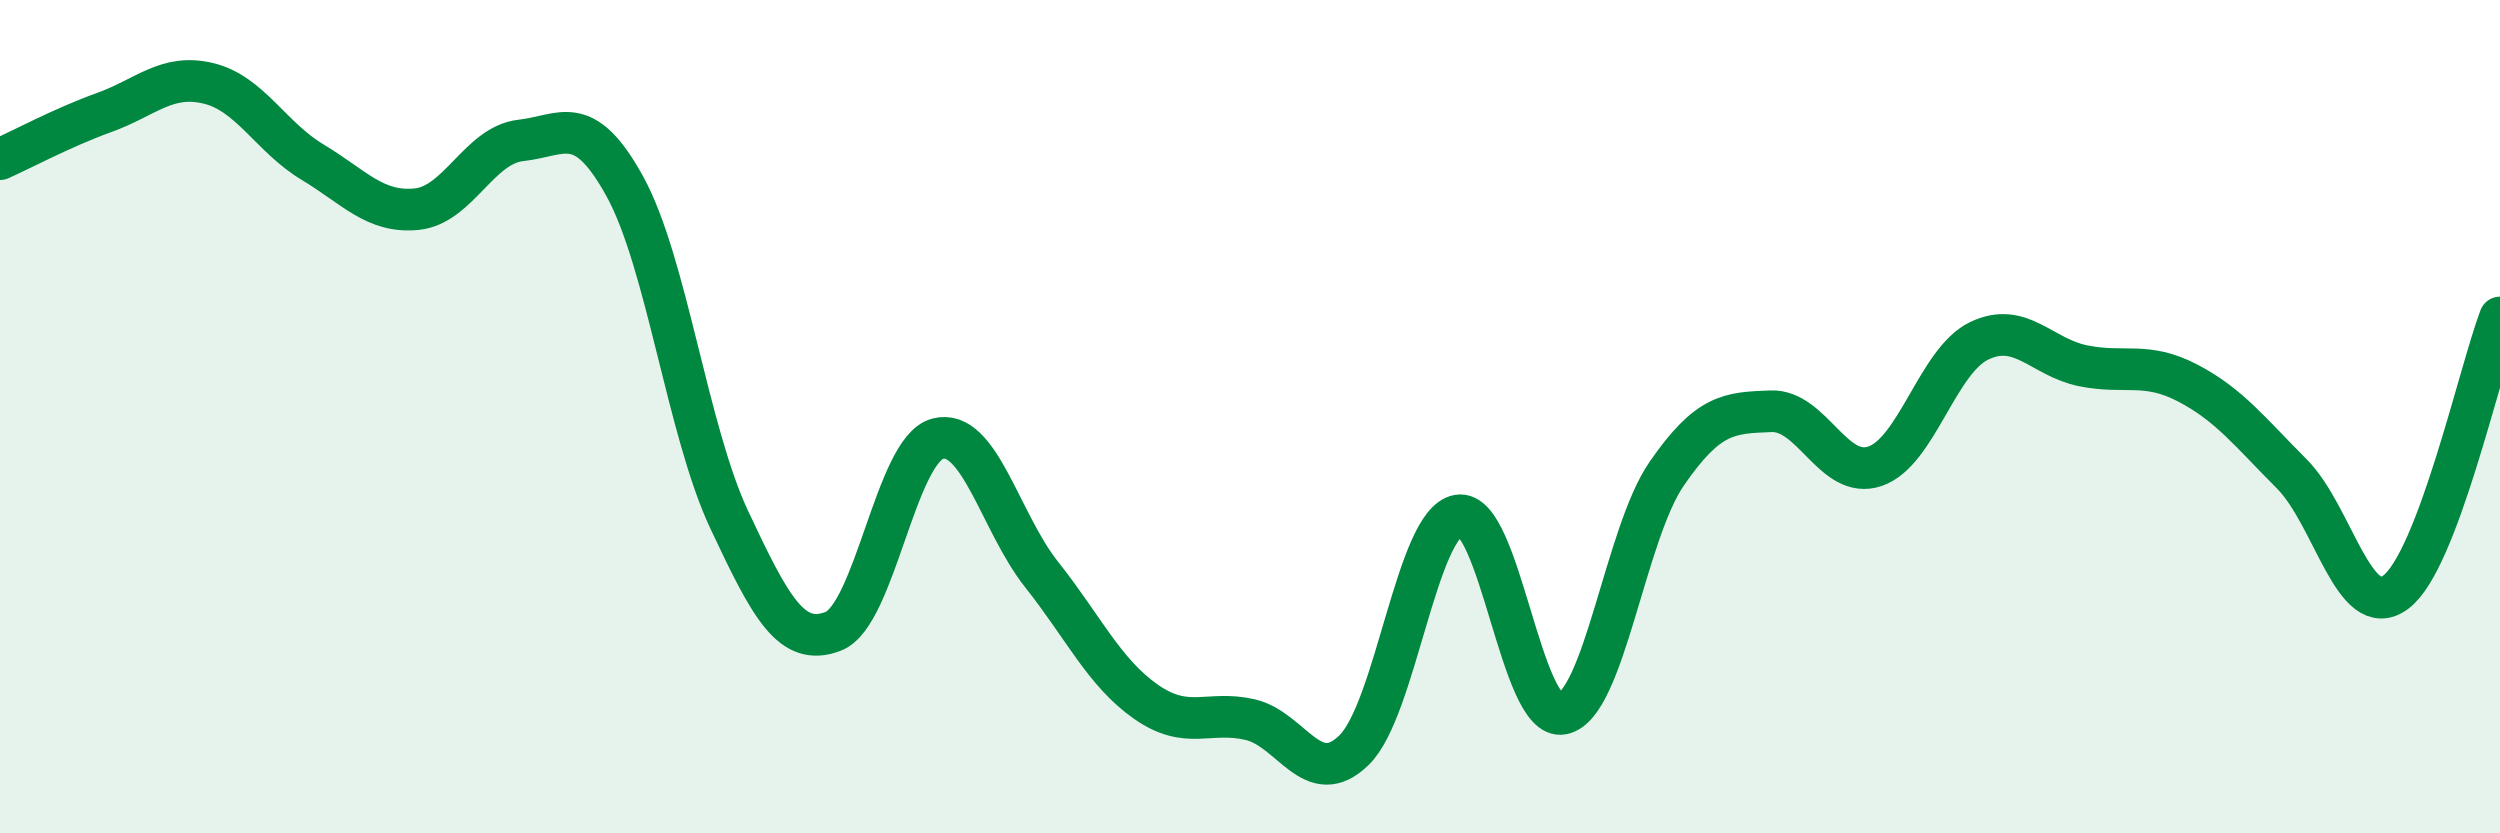 
    <svg width="60" height="20" viewBox="0 0 60 20" xmlns="http://www.w3.org/2000/svg">
      <path
        d="M 0,3.82 C 0.5,3.6 1.5,3.06 2.5,2.7 C 3.5,2.34 4,1.76 5,2 C 6,2.24 6.5,3.29 7.5,3.89 C 8.5,4.49 9,5.12 10,5.02 C 11,4.92 11.5,3.48 12.5,3.37 C 13.5,3.26 14,2.66 15,4.48 C 16,6.3 16.5,10.34 17.5,12.47 C 18.5,14.6 19,15.54 20,15.15 C 21,14.76 21.5,10.8 22.5,10.53 C 23.5,10.26 24,12.53 25,13.79 C 26,15.05 26.5,16.14 27.5,16.84 C 28.5,17.54 29,17.04 30,17.27 C 31,17.5 31.5,18.98 32.5,18 C 33.5,17.02 34,12.54 35,12.37 C 36,12.2 36.5,17.33 37.5,17.13 C 38.5,16.93 39,12.82 40,11.37 C 41,9.92 41.5,9.91 42.5,9.87 C 43.5,9.83 44,11.53 45,11.19 C 46,10.85 46.5,8.66 47.5,8.18 C 48.5,7.7 49,8.58 50,8.78 C 51,8.98 51.5,8.67 52.5,9.19 C 53.5,9.71 54,10.37 55,11.37 C 56,12.37 56.5,14.96 57.5,14.21 C 58.5,13.46 59.5,8.94 60,7.62L60 20L0 20Z"
        fill="#008740"
        opacity="0.1"
        stroke-linecap="round"
        stroke-linejoin="round"
      />
      <path
        d="M 0,3.82 C 0.5,3.6 1.5,3.06 2.5,2.7 C 3.5,2.34 4,1.76 5,2 C 6,2.24 6.5,3.29 7.5,3.89 C 8.5,4.49 9,5.12 10,5.02 C 11,4.92 11.5,3.48 12.5,3.37 C 13.5,3.26 14,2.66 15,4.48 C 16,6.3 16.5,10.34 17.5,12.47 C 18.5,14.6 19,15.54 20,15.15 C 21,14.76 21.5,10.8 22.5,10.53 C 23.5,10.26 24,12.53 25,13.79 C 26,15.05 26.5,16.14 27.5,16.84 C 28.5,17.54 29,17.04 30,17.27 C 31,17.5 31.5,18.98 32.5,18 C 33.5,17.02 34,12.54 35,12.37 C 36,12.2 36.5,17.33 37.5,17.13 C 38.5,16.93 39,12.82 40,11.37 C 41,9.92 41.5,9.91 42.5,9.87 C 43.5,9.83 44,11.53 45,11.19 C 46,10.85 46.5,8.66 47.5,8.18 C 48.5,7.7 49,8.58 50,8.78 C 51,8.98 51.5,8.67 52.5,9.19 C 53.5,9.71 54,10.37 55,11.37 C 56,12.37 56.5,14.96 57.5,14.21 C 58.5,13.46 59.5,8.94 60,7.62"
        stroke="#008740"
        stroke-width="1"
        fill="none"
        stroke-linecap="round"
        stroke-linejoin="round"
      />
    </svg>
  
